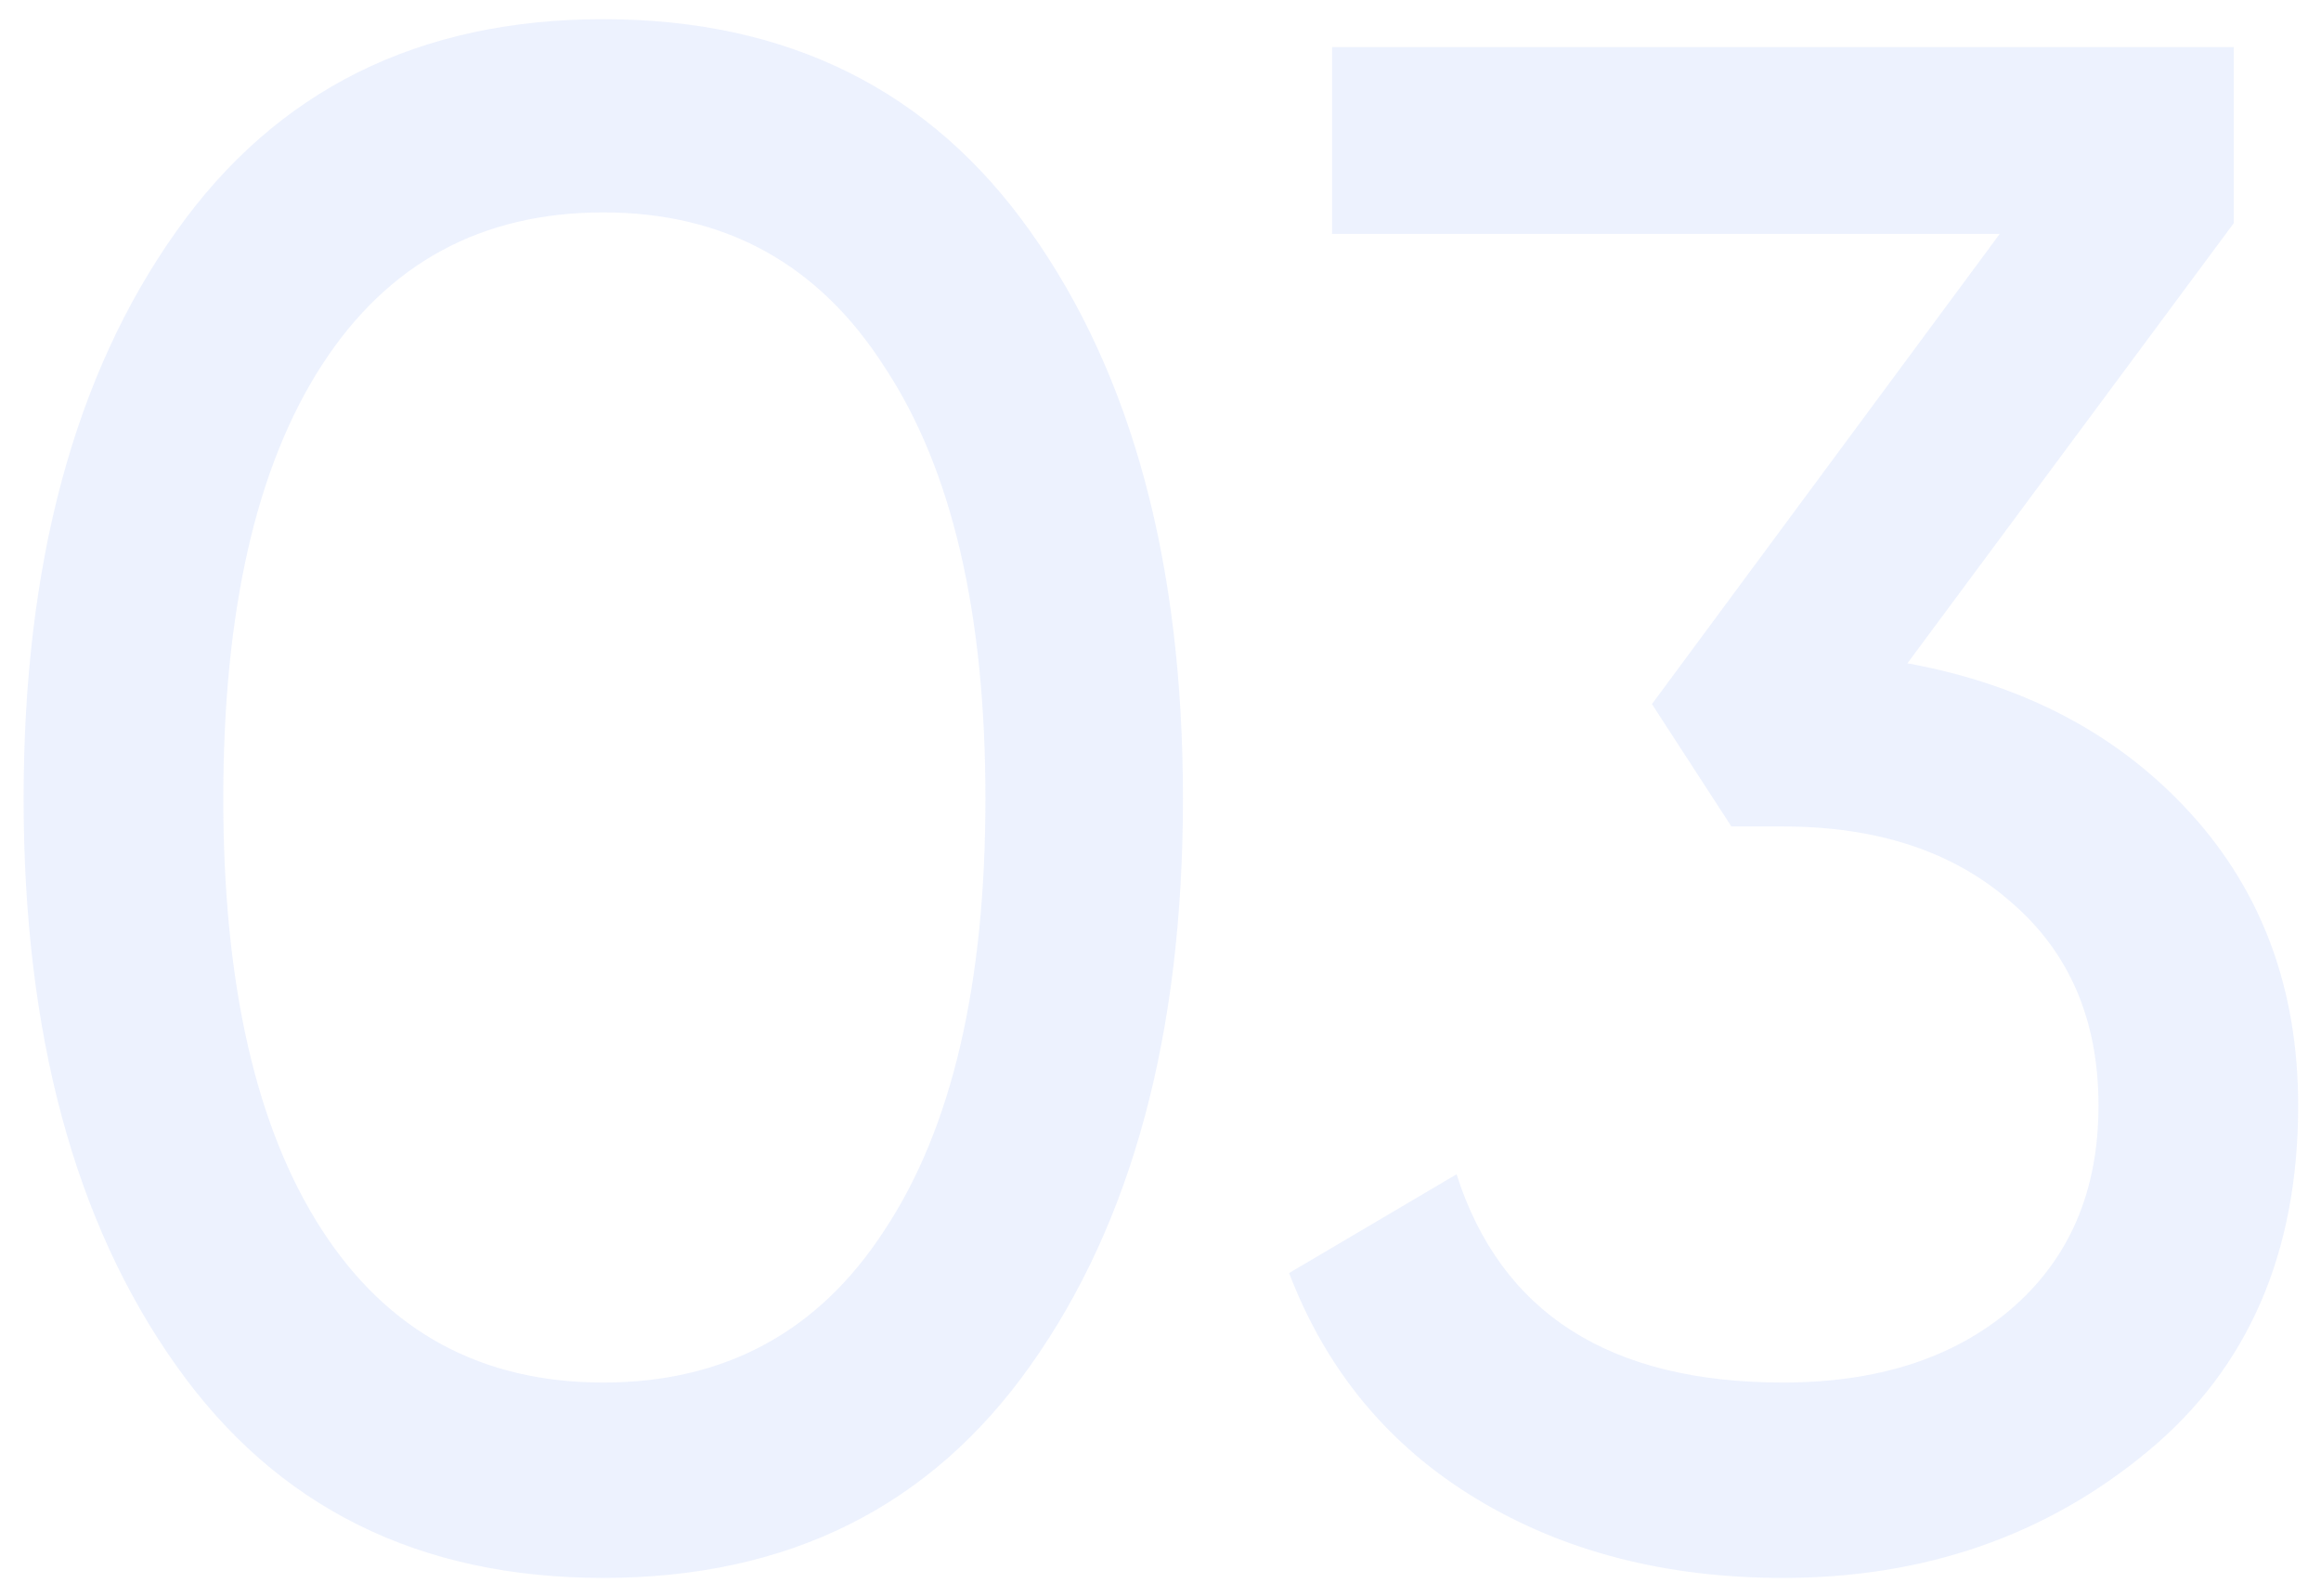 <?xml version="1.0" encoding="UTF-8"?> <svg xmlns="http://www.w3.org/2000/svg" width="80" height="55" viewBox="0 0 80 55" fill="none"> <path opacity="0.1" d="M35.52 47.059C32.066 51.943 27.158 54.385 20.794 54.385C14.43 54.385 9.521 51.943 6.068 47.059C2.565 42.126 0.814 35.614 0.814 27.523C0.814 19.432 2.565 12.92 6.068 7.987C9.521 3.103 14.43 0.661 20.794 0.661C27.158 0.661 32.066 3.103 35.52 7.987C39.022 12.92 40.774 19.432 40.774 27.523C40.774 35.614 39.022 42.126 35.52 47.059ZM7.696 27.523C7.696 33.936 8.83 38.894 11.1 42.397C13.369 45.9 16.6 47.651 20.794 47.651C24.987 47.651 28.218 45.9 30.488 42.397C32.806 38.894 33.966 33.936 33.966 27.523C33.966 21.11 32.806 16.151 30.488 12.649C28.218 9.097 24.987 7.321 20.794 7.321C16.6 7.321 13.369 9.072 11.1 12.575C8.83 16.078 7.696 21.06 7.696 27.523ZM76.993 7.691L65.745 22.861C69.79 23.601 73.046 25.328 75.513 28.041C77.979 30.754 79.213 34.109 79.213 38.105C79.213 43.186 77.486 47.157 74.033 50.019C70.53 52.929 66.337 54.385 61.453 54.385C57.407 54.385 53.88 53.472 50.871 51.647C47.861 49.822 45.715 47.231 44.433 43.877L50.205 40.473C51.734 45.258 55.483 47.651 61.453 47.651C64.709 47.651 67.323 46.812 69.297 45.135C71.319 43.408 72.331 41.065 72.331 38.105C72.331 35.145 71.319 32.801 69.297 31.075C67.323 29.348 64.709 28.485 61.453 28.485H59.677L56.939 24.267L68.927 8.061H45.913V1.623H76.993V7.691Z" fill="#4F7AF7"></path> </svg> 